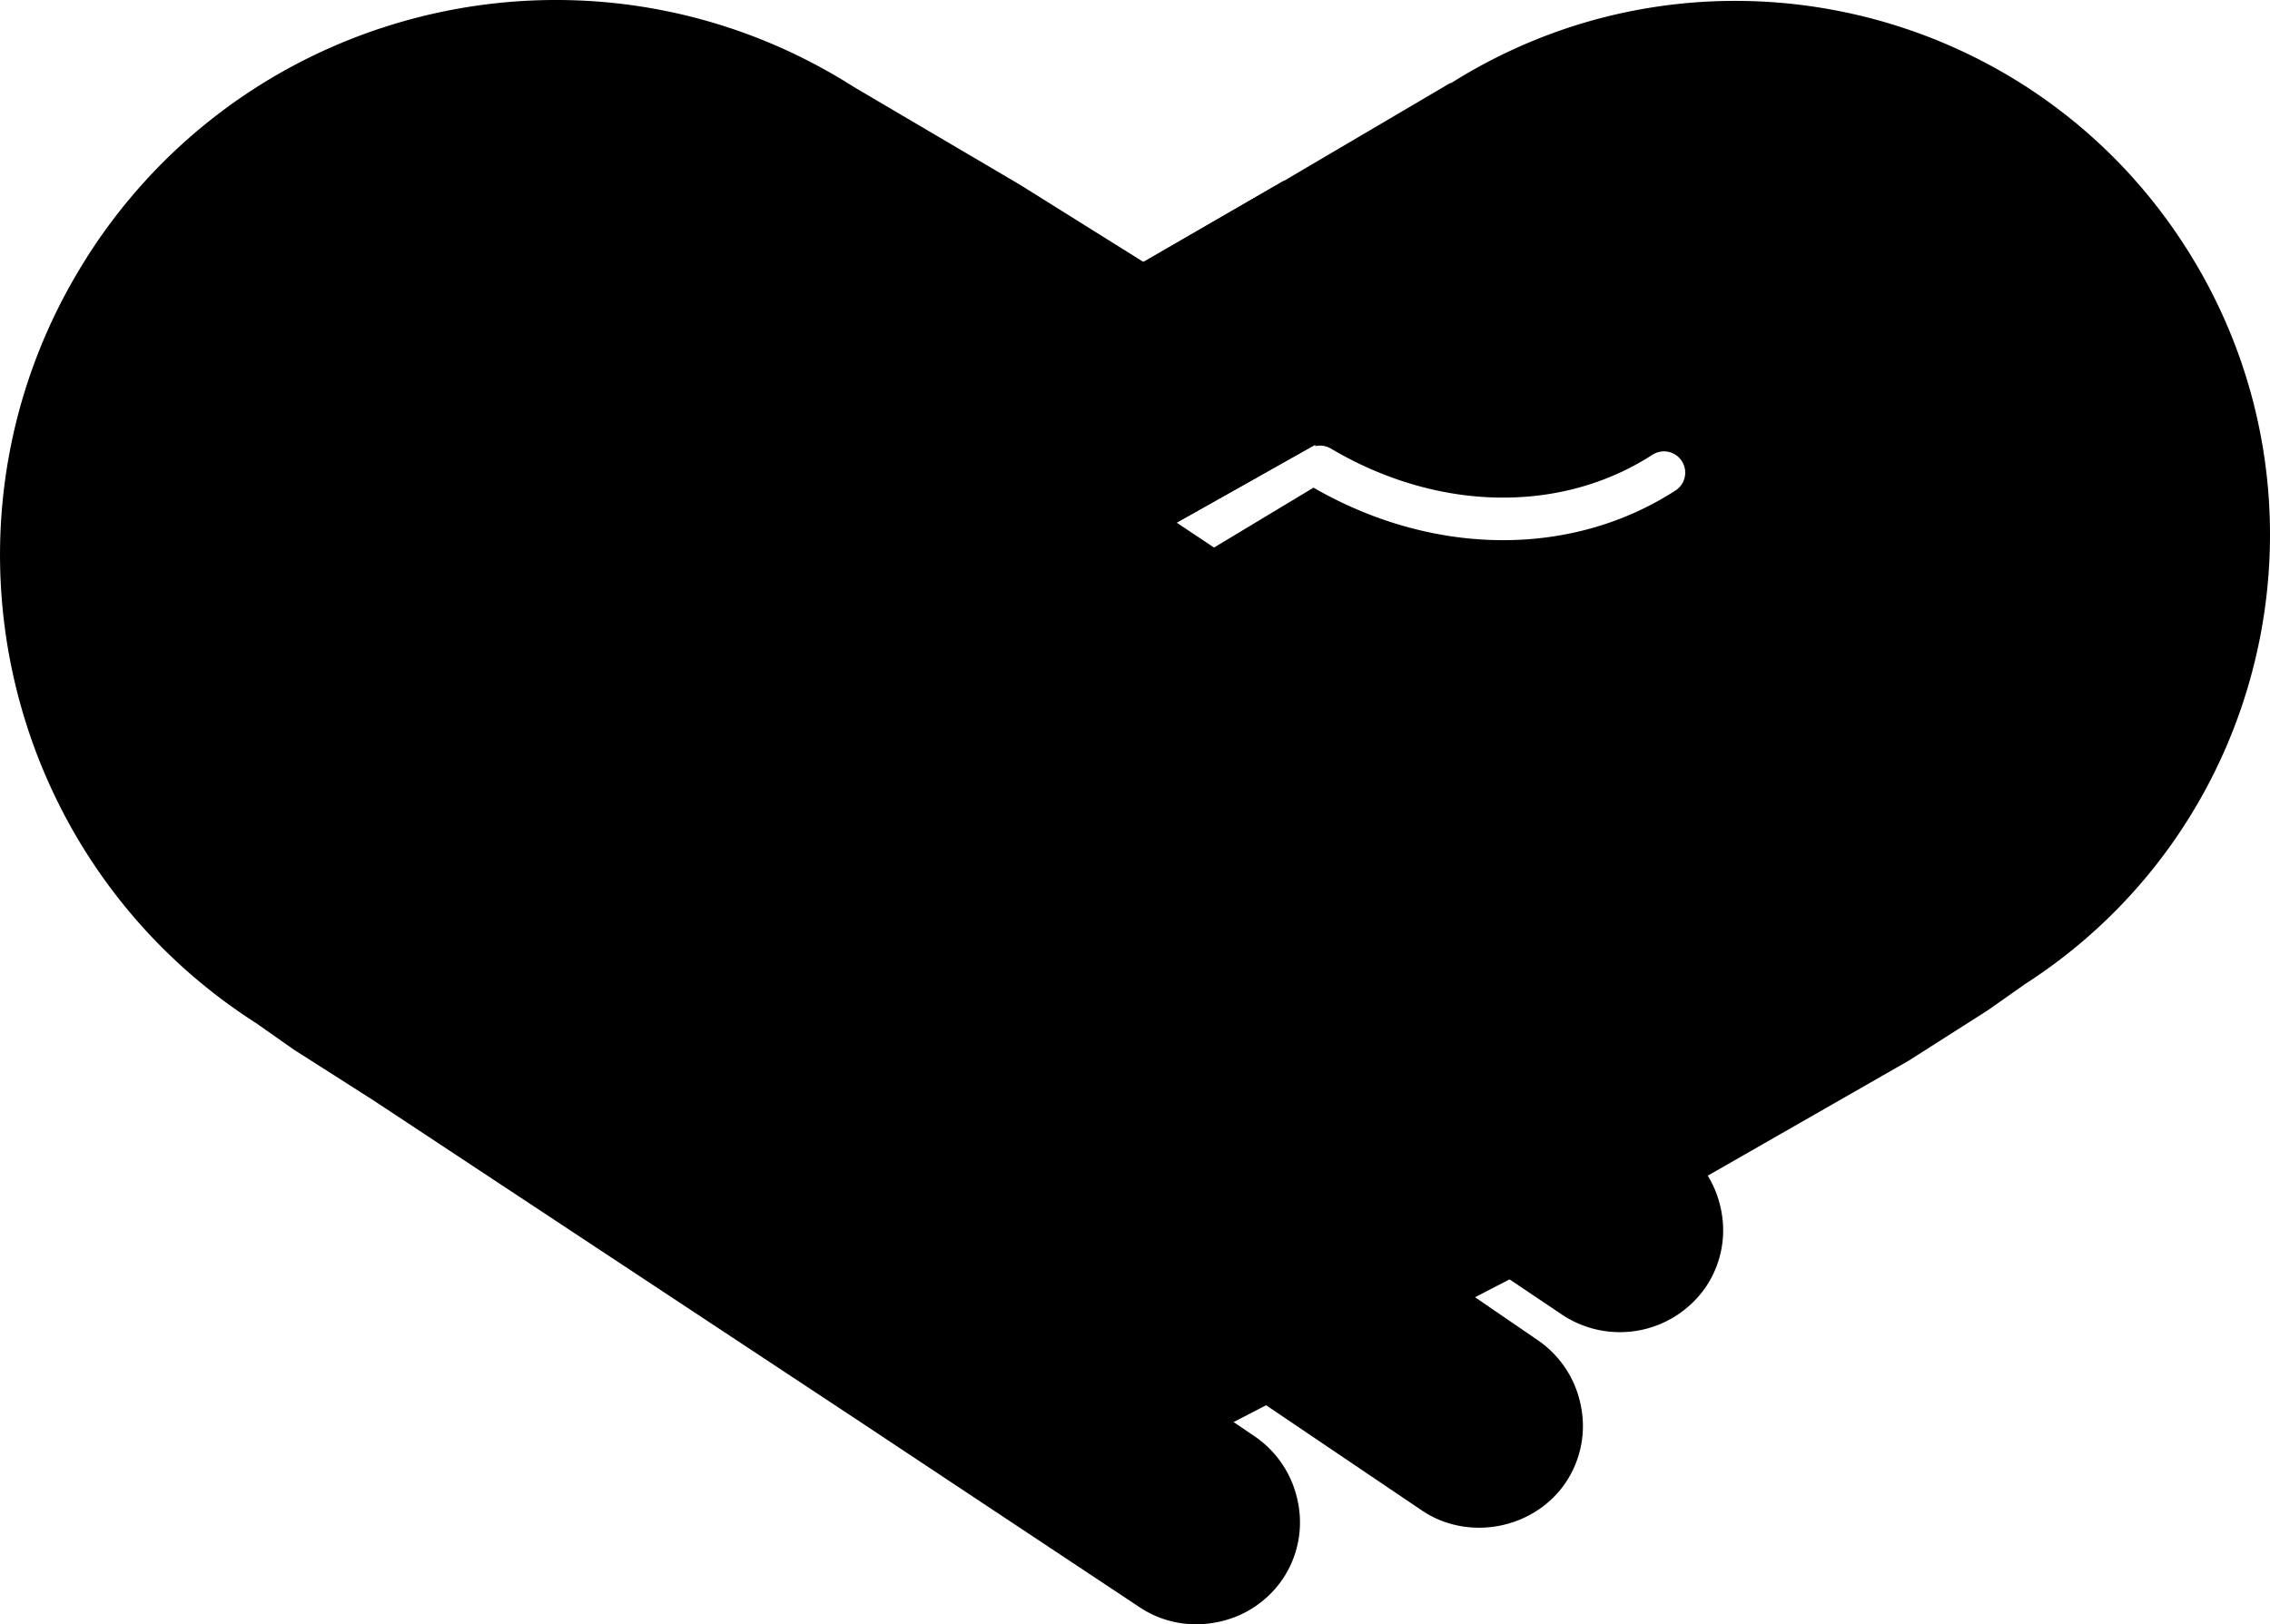 <?xml version="1.0" encoding="utf-8"?>
<svg aria-hidden="true" focusable="false" class="svg-nos-engagements" xmlns="http://www.w3.org/2000/svg" viewBox="0 0 1415.88 1013.36">
  <path d="M1917.8,1002.49c37.85,21.8,78.7,32.76,118.24,32.76,38.39,0,75.56-10.3,107.55-31a13.26,13.26,0,1,0-14.4-22.28c-57.22,37-134.09,35.48-200.6-3.89a13.26,13.26,0,0,0-9.62-1.5l-.25-.83-188.14,105.9c-35.83,20.16-81.46,6.56-101.13-28.39-15.4-27.35-11.06-61.21,10.43-86.09a90.81,90.81,0,0,1,22.42-19.06L1899,811.2l.91-.44,103.5-60.91-.18.47.11-.07c155.63-98.21,361.4-51.66,459.6,104,97.58,154.62,52.33,359-101.39,458l-23.1,16.25-49.31,31.43-138.86,79.5-344.86,178.37-360-330.86Z" transform="translate(-1098.52 -698.24)" class="s1"/>
  <path d="M1152.86,858.52c102.82-161.31,316.92-208.77,478.27-106l103.77,61.09,134.28,84-51.64,116.82,337.33,224.37a64.36,64.36,0,0,1,27.6,41,63.15,63.15,0,0,1-9.11,47.91,65,65,0,0,1-89.4,18.19l-200.38-132.8a9.75,9.75,0,0,0-10.72,16.3l271.46,182.28a64.41,64.41,0,0,1,27.63,41.07,63.2,63.2,0,0,1-9.1,47.91,65.05,65.05,0,0,1-89.49,18.14L1862.55,1377a9.76,9.76,0,1,0-10.69,16.34l.07,0,204.91,140.46a64.41,64.41,0,0,1,27.63,41.07,63.11,63.11,0,0,1-9.1,47.91c-19.31,29.1-60.19,37.47-89.4,18.2l-255.59-172.65a9.76,9.76,0,1,0-11.36,15.87l.47.32,160.86,109.34A64.47,64.47,0,0,1,1908,1635a63.2,63.2,0,0,1-9.1,47.91,64.15,64.15,0,0,1-41,27.35,66.63,66.63,0,0,1-13.36,1.36,63.14,63.14,0,0,1-35-10.51l-176.33-117-302-199.52-49.31-31.43-23.36-16.41c-161.15-102.94-208.44-317-105.65-478.22" transform="translate(-1098.52 -698.24)" class="s2"/>
  <path d="M1918.72,975.78l-188.14,105.9c-35.83,20.16-81.46,6.55-101.13-28.39-15.4-27.35-11.06-61.21,10.43-86.09a90.81,90.81,0,0,1,22.42-19.06L1899,811.2" transform="translate(-1098.52 -698.24)" class="s1"/>
</svg>
